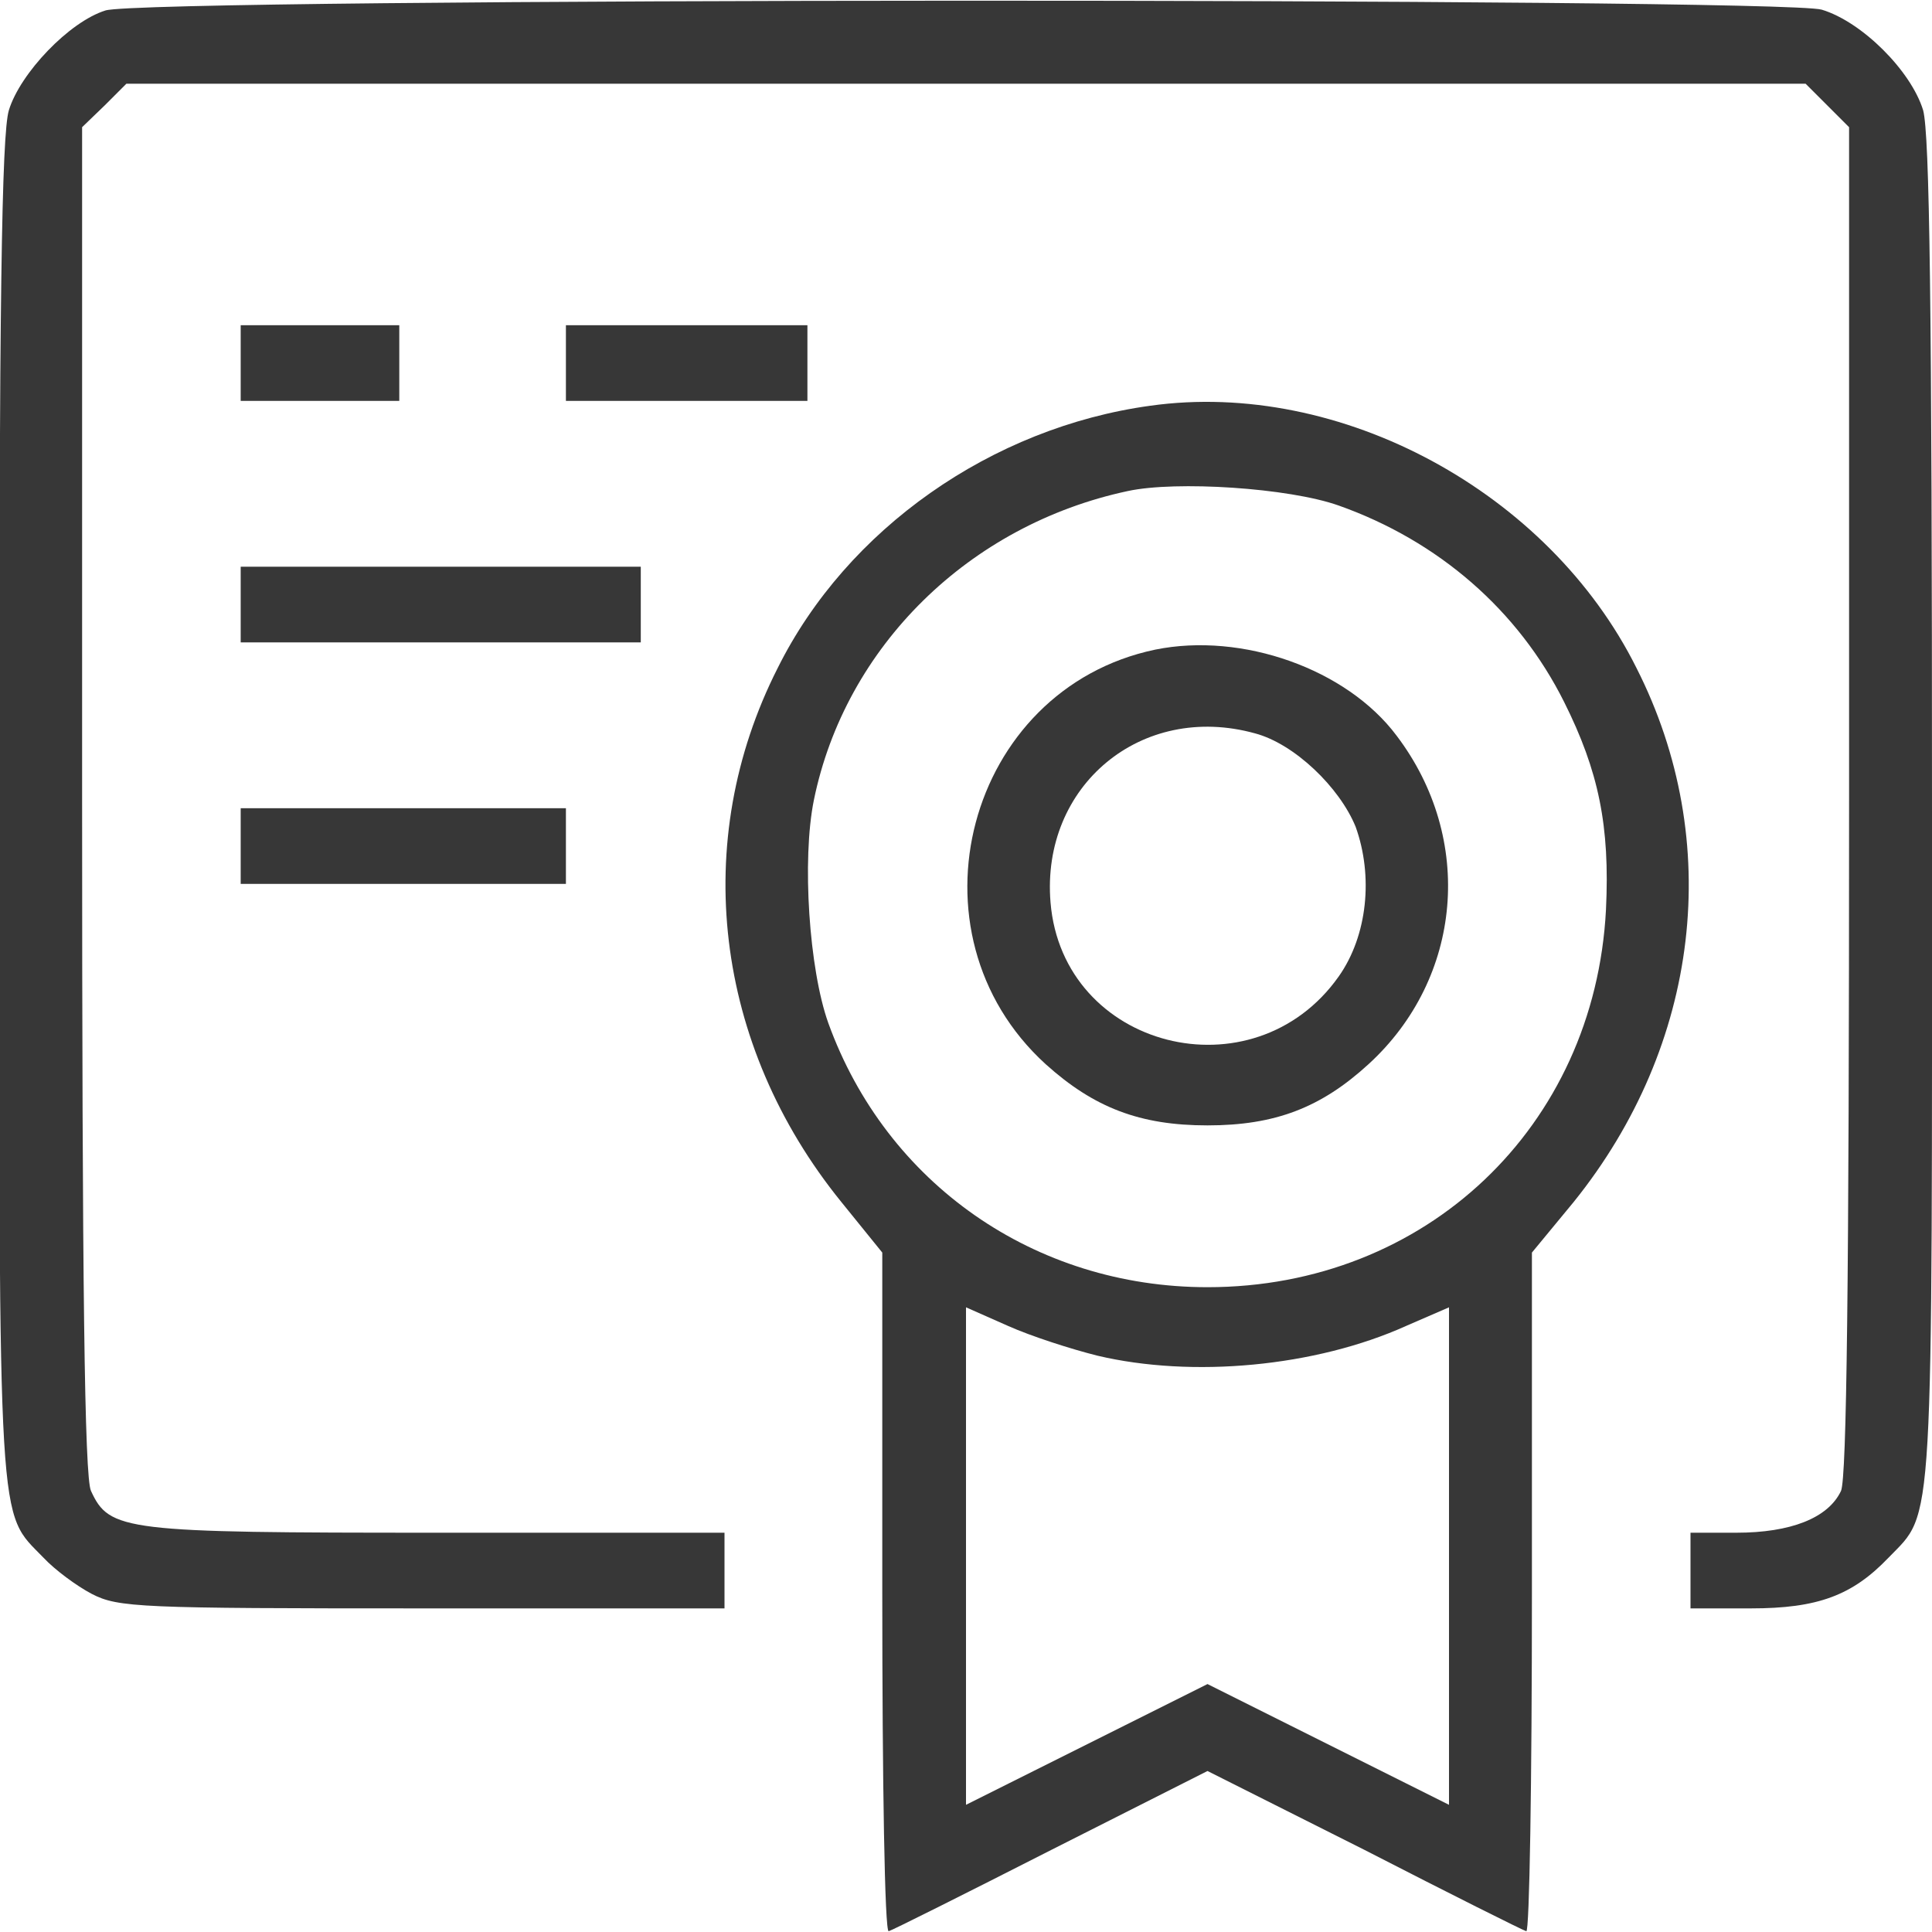 <svg width="24" height="24" viewBox="0 0 24 24" fill="none" xmlns="http://www.w3.org/2000/svg" xmlns:xlink="http://www.w3.org/1999/xlink">
	<desc>
			Created with Pixso.
	</desc>
	<defs>
		<clipPath id="clip39_2216">
			<rect id="1" width="24" height="24" fill="white" fill-opacity="0"/>
		</clipPath>
	</defs>
	<g clip-path="url(#clip39_2216)">
		<path id="Vector" d="M1.31 0.13C0.86 0.27 0.25 0.91 0.11 1.37C0.02 1.67 -0.01 3.77 -0.01 10.08C-0.01 19.17 -0.03 18.76 0.54 19.35C0.68 19.5 0.95 19.7 1.14 19.8C1.47 19.97 1.73 19.98 5.25 19.98L9 19.98L9 19.51L9 19.04L5.42 19.04C1.54 19.04 1.36 19.02 1.13 18.52C1.05 18.35 1.02 15.98 1.02 9.94L1.02 1.58L1.3 1.31L1.57 1.04L12 1.04L22.43 1.04L22.7 1.31L22.97 1.58L22.97 9.94C22.97 15.98 22.94 18.35 22.87 18.52C22.71 18.86 22.24 19.04 21.57 19.04L21 19.04L21 19.51L21 19.98L21.75 19.98C22.58 19.98 23.01 19.82 23.46 19.35C24.03 18.76 24 19.17 24 10.08C24 3.77 23.97 1.67 23.89 1.37C23.74 0.88 23.13 0.27 22.63 0.12C22.11 -0.03 1.8 -0.03 1.31 0.13Z" fill="#373737" fill-opacity="1" fill-rule="nonzero"/>
		<path id="Vector" d="M2.99 4.51L2.99 4.98L3.98 4.98L4.96 4.98L4.96 4.51L4.96 4.04L3.98 4.04L2.99 4.04L2.99 4.51Z" fill="#373737" fill-opacity="1" fill-rule="nonzero"/>
		<path id="Vector" d="M7.03 4.51L7.03 4.98L8.53 4.98L10.03 4.98L10.03 4.51L10.03 4.04L8.53 4.04L7.03 4.04L7.03 4.51Z" fill="#373737" fill-opacity="1" fill-rule="nonzero"/>
		<path id="Vector" d="M14.29 5.04C12.32 5.31 10.52 6.57 9.66 8.3C8.57 10.45 8.87 12.98 10.45 14.93L10.96 15.56L10.96 19.79C10.96 22.13 10.99 24.01 11.04 23.99C11.08 23.98 11.98 23.53 13.06 22.98L15 22L16.95 22.98C18.02 23.53 18.92 23.98 18.96 23.99C19 24.01 19.03 22.13 19.03 19.79L19.03 15.56L19.55 14.93C21.12 12.98 21.42 10.45 20.33 8.3C19.24 6.11 16.65 4.71 14.29 5.04ZM16.63 6.28C17.87 6.72 18.86 7.58 19.43 8.72C19.86 9.58 20 10.26 19.95 11.3C19.81 14 17.71 15.99 15 15.99C12.85 15.99 11.01 14.7 10.29 12.71C10.05 12.04 9.96 10.68 10.11 9.94C10.5 8.03 12.04 6.52 14.01 6.1C14.61 5.97 16.01 6.06 16.63 6.28ZM13.63 16.84C14.81 17.12 16.34 16.98 17.47 16.47L18 16.24L18 19.33L18 22.42L16.5 21.67L15 20.92L13.5 21.67L12 22.42L12 19.33L12 16.24L12.52 16.47C12.81 16.6 13.31 16.76 13.63 16.84Z" fill="#373737" fill-opacity="1" fill-rule="nonzero"/>
		<path id="Vector" d="M14.35 8.07C12.01 8.56 11.2 11.59 12.99 13.22C13.59 13.76 14.16 13.98 15 13.98C15.84 13.98 16.41 13.76 17 13.22C18.17 12.15 18.32 10.42 17.35 9.14C16.73 8.31 15.43 7.85 14.35 8.07ZM15.59 9.11C16.08 9.24 16.64 9.78 16.84 10.27C17.06 10.88 16.99 11.62 16.63 12.13C15.57 13.63 13.2 13.03 13.05 11.21C12.93 9.76 14.18 8.72 15.59 9.11Z" fill="#373737" fill-opacity="1" fill-rule="nonzero"/>
		<path id="Vector" d="M2.99 7.51L2.99 7.98L5.48 7.98L7.96 7.98L7.96 7.51L7.96 7.04L5.48 7.04L2.99 7.04L2.99 7.51Z" fill="#373737" fill-opacity="1" fill-rule="nonzero"/>
		<path id="Vector" d="M2.99 10.51L2.99 10.98L5.01 10.98L7.03 10.98L7.03 10.51L7.03 10.04L5.01 10.04L2.99 10.04L2.99 10.51Z" fill="#373737" fill-opacity="1" fill-rule="nonzero"/>
	</g>
</svg>
